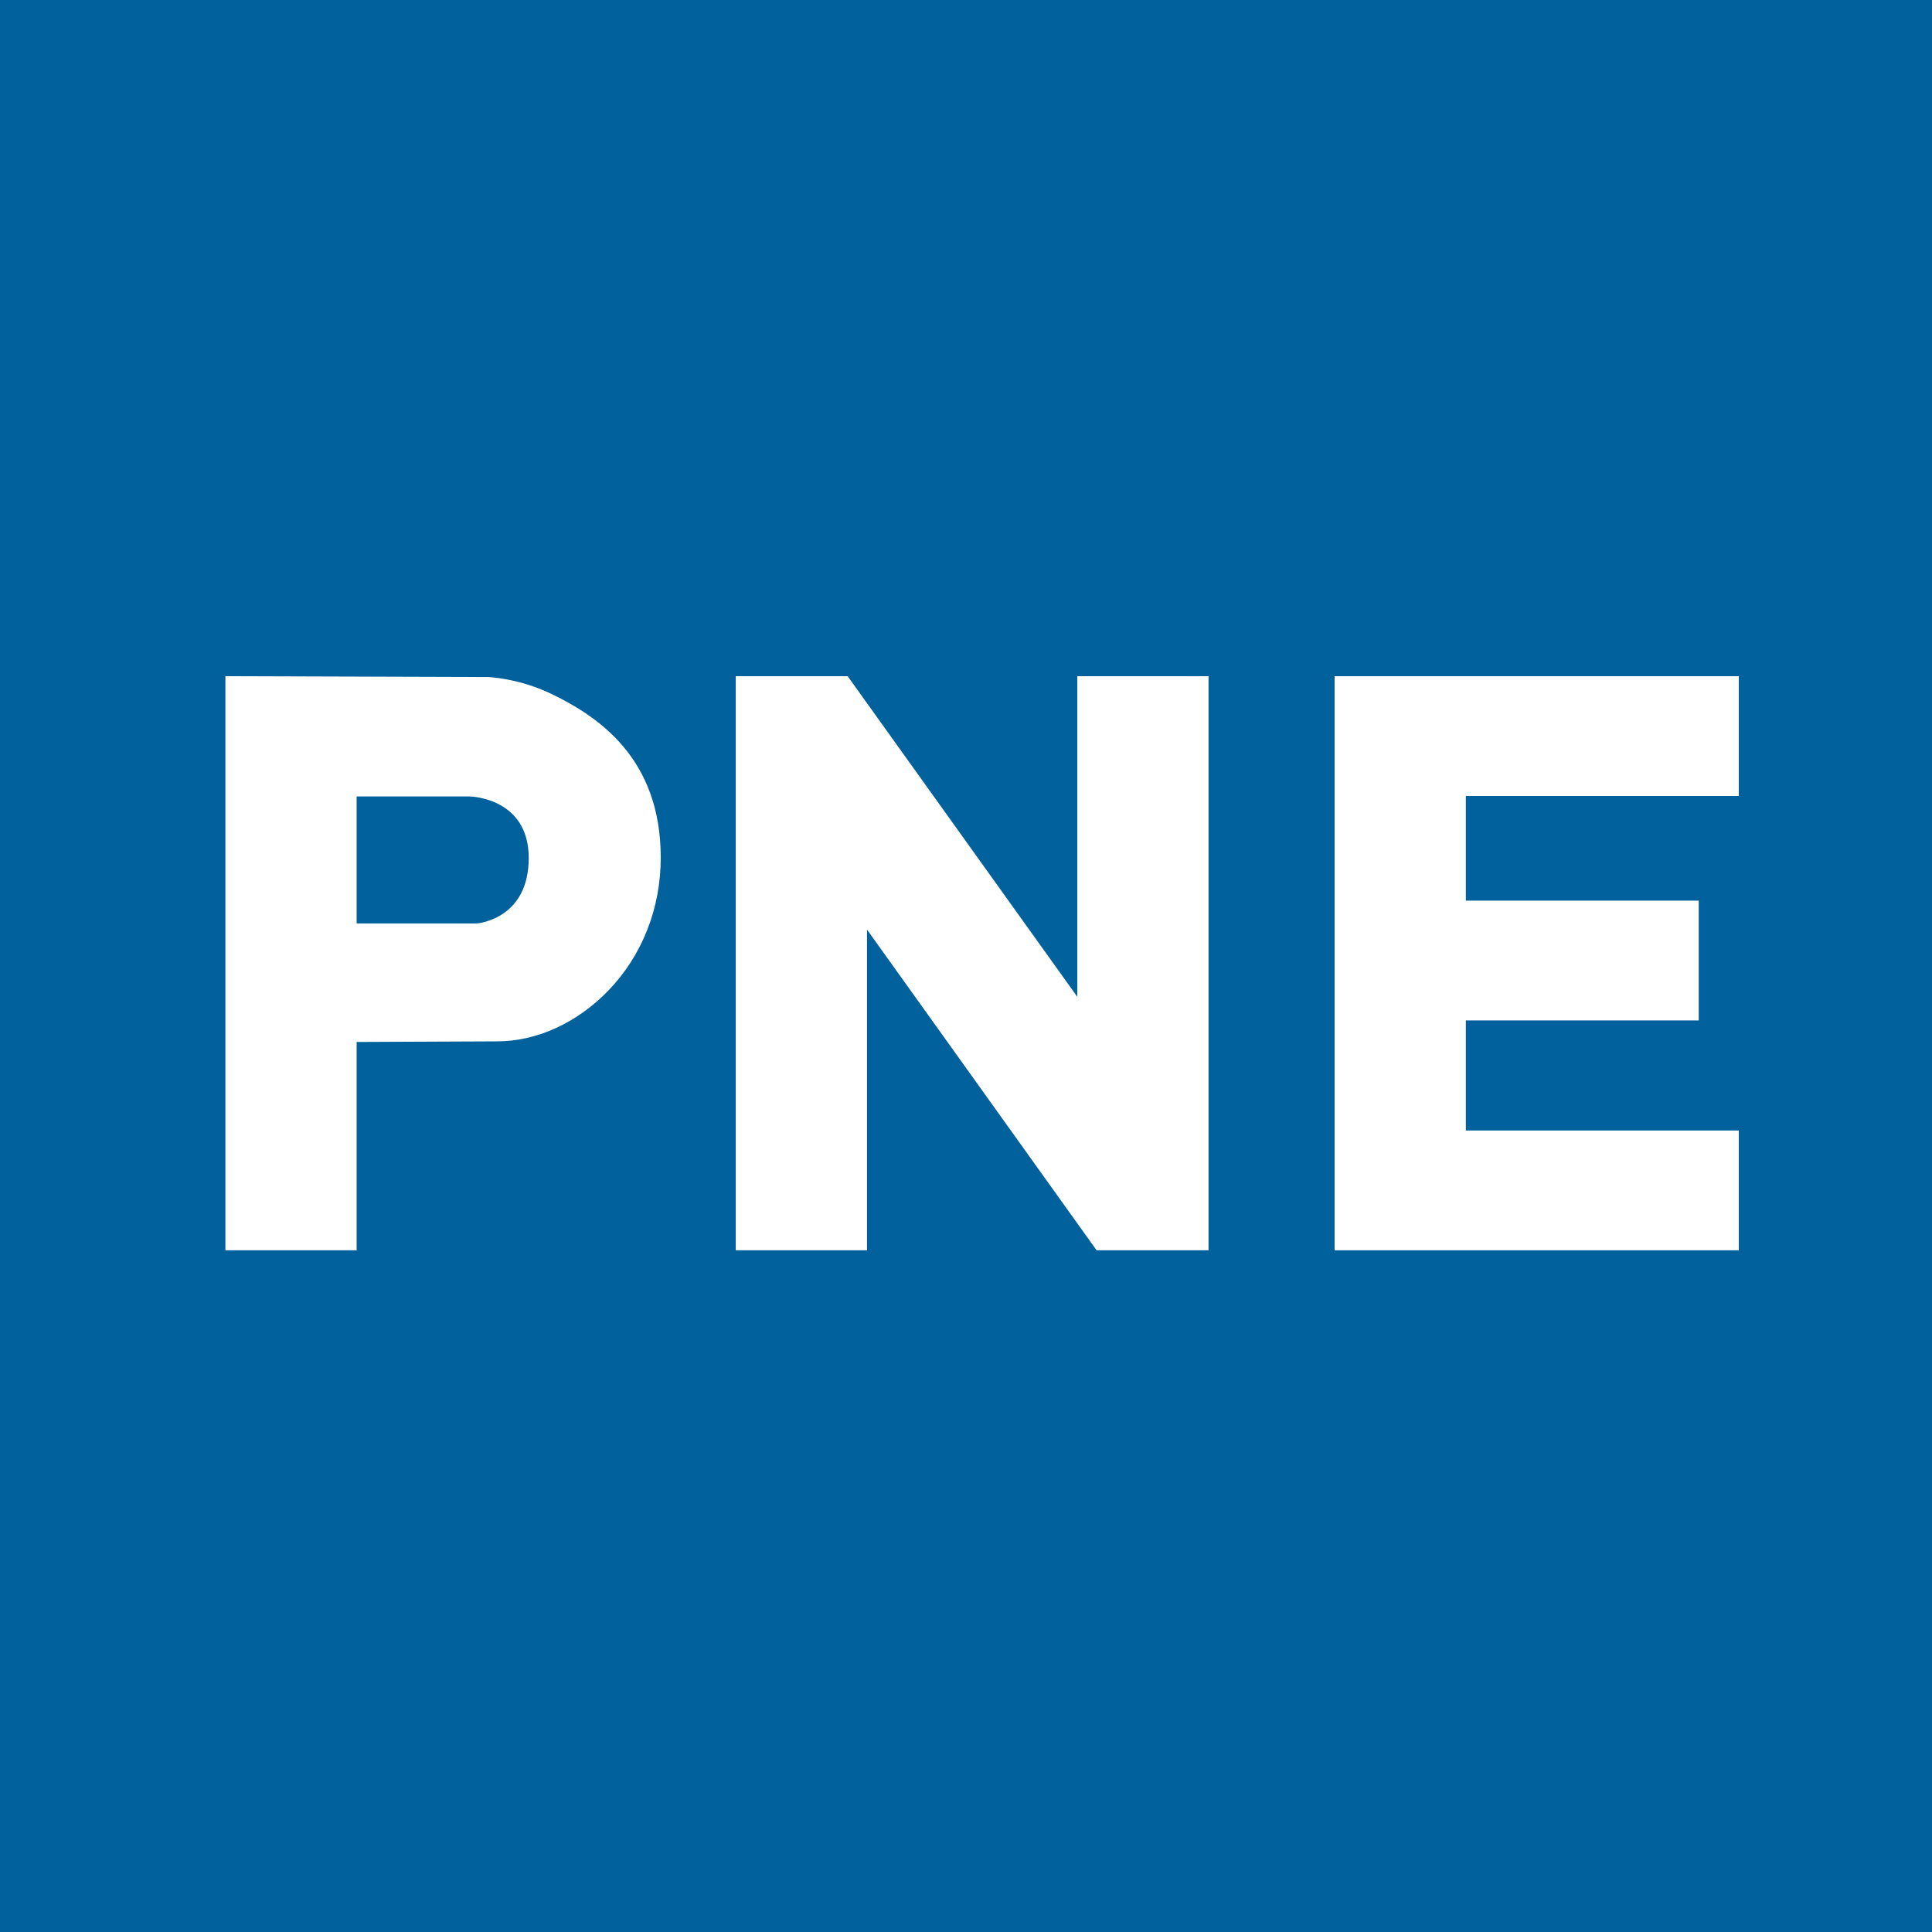 <svg width="60" height="60" viewBox="0 0 60 60" fill="none" xmlns="http://www.w3.org/2000/svg">
<rect width="60" height="60" fill="#00619D"/>
<g clip-path="url(#clip0_168_683)">
<path d="M41.447 21V38.829H54V35.109H45.523V31.69H52.756V27.97H45.523V24.72H54V21H41.447Z" fill="white"/>
<path d="M22.849 21V38.829H26.926V28.87L34.056 38.829H37.532V21H33.456V30.956L26.325 21H22.849Z" fill="white"/>
<path d="M7 21V38.829H11.076V32.359L15.441 32.34C16.669 32.34 17.928 31.764 18.895 30.761C19.943 29.673 20.52 28.208 20.52 26.635C20.52 23.554 18.59 22.261 17.139 21.557C16.097 21.053 15.153 21.026 15.144 21.026L7 21ZM11.076 24.735H14.586C14.659 24.736 16.415 24.799 16.42 26.637C16.425 28.497 14.914 28.669 14.814 28.678H11.076V24.735Z" fill="white"/>
</g>
<defs>
<clipPath id="clip0_168_683">
<rect width="47" height="18" fill="white" transform="translate(7 21)"/>
</clipPath>
</defs>
</svg>
